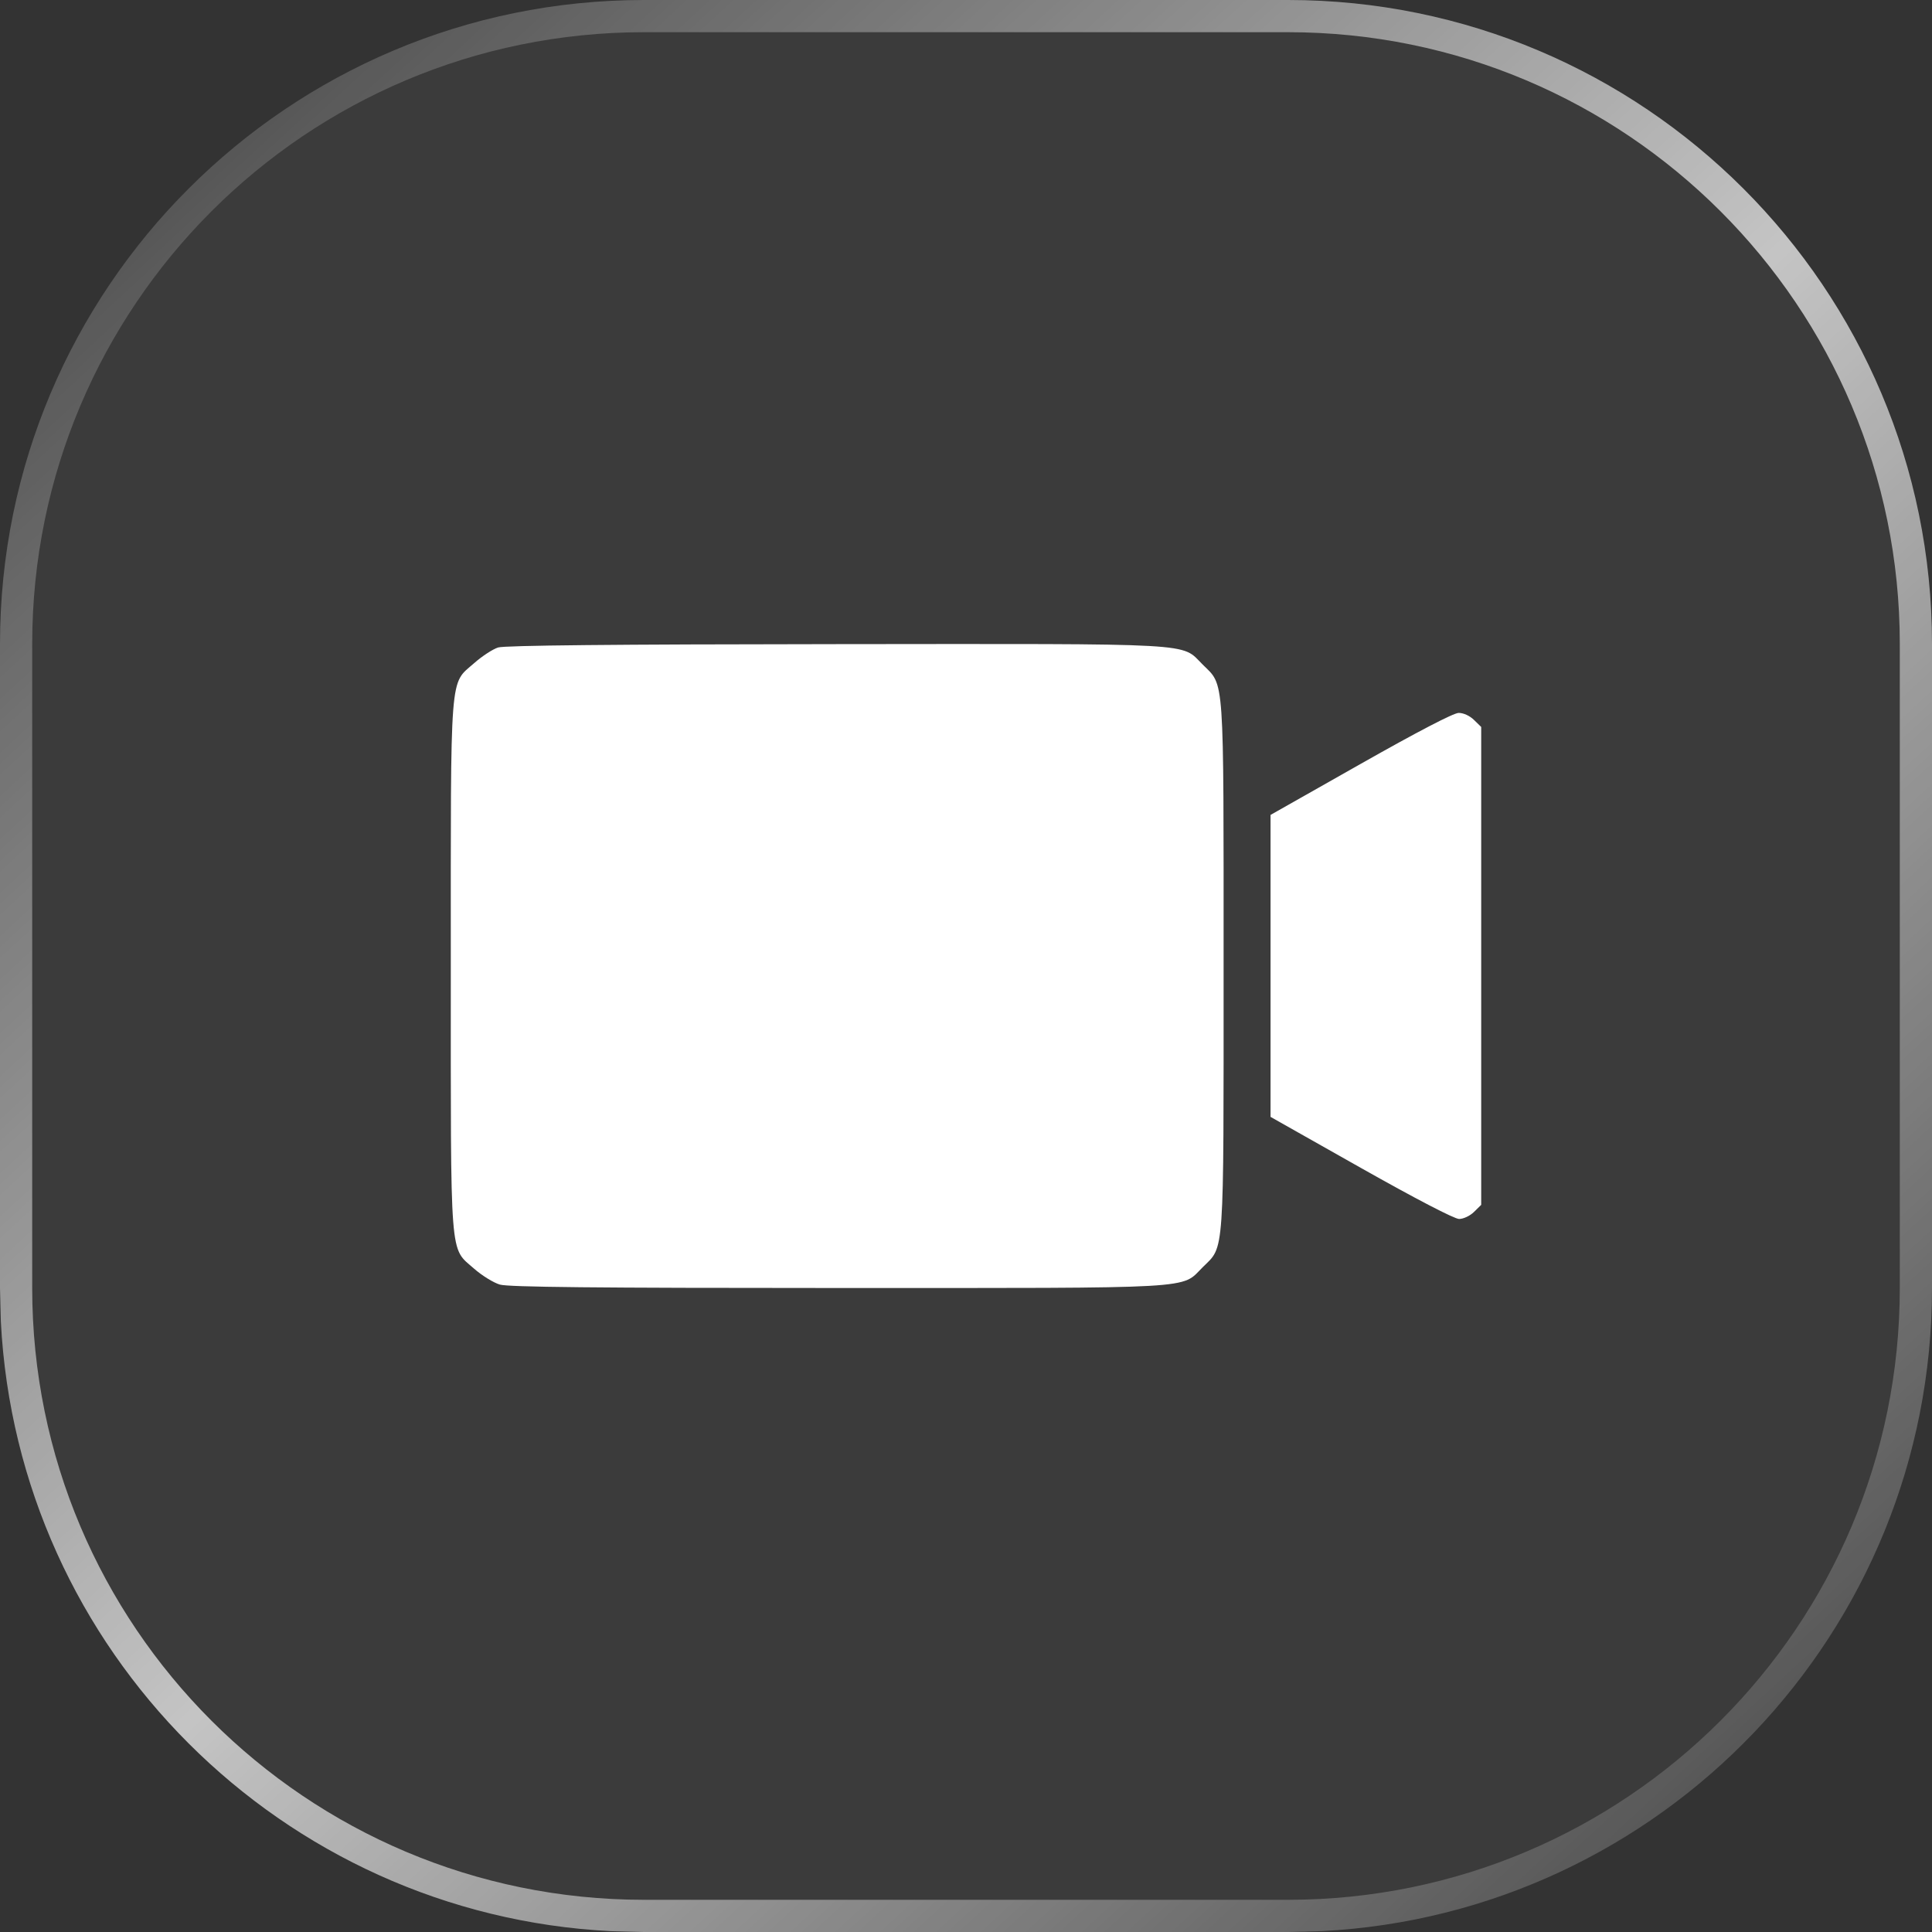 <?xml version="1.0" encoding="UTF-8"?> <svg xmlns="http://www.w3.org/2000/svg" width="30" height="30" viewBox="0 0 30 30" fill="none"><rect x="0" y="0" width="30" height="30" fill="#333333" stroke="none"/><path d="M0 10C0 4.477 4.477 0 10 0H20C25.523 0 30 4.477 30 10V20C30 25.523 25.523 30 20 30H10C4.477 30 0 25.523 0 20V10Z" fill="white" fill-opacity="0.04"></path><path d="M20 29.5V30H10L10 29.5H20ZM29.5 20V10C29.5 4.753 25.247 0.5 20 0.5H10C4.753 0.5 0.5 4.753 0.5 10V20C0.5 25.247 4.753 29.5 10 29.5L10 30L9.485 29.987C4.372 29.728 0.272 25.628 0.013 20.515L0 20V10C0 4.477 4.477 0 10 0H20C25.523 0 30 4.477 30 10V20C30 25.35 25.798 29.72 20.515 29.987L20 30V29.5C25.247 29.5 29.5 25.247 29.5 20Z" fill="url(#paint0_linear_146_6)"></path><path fill-rule="evenodd" clip-rule="evenodd" d="M7.735 10.054C7.652 10.08 7.485 10.189 7.364 10.296C6.978 10.637 7 10.351 7 14.999C7 19.644 6.978 19.36 7.363 19.701C7.484 19.807 7.663 19.918 7.762 19.947C7.897 19.986 9.226 20 13.009 20C18.679 20 18.331 20.02 18.676 19.677C19.016 19.34 19 19.575 19 14.999C19 10.422 19.016 10.658 18.676 10.32C18.33 9.977 18.684 9.997 12.981 10.002C9.515 10.005 7.838 10.022 7.735 10.054ZM21.126 11.863L19.729 12.654L19.729 17.343L21.133 18.136C21.982 18.615 22.584 18.928 22.657 18.928C22.724 18.928 22.826 18.88 22.888 18.819L23 18.709V11.288L22.888 11.179C22.822 11.114 22.725 11.07 22.65 11.07C22.57 11.071 22.009 11.363 21.126 11.863Z" fill="white"></path><defs><linearGradient id="paint0_linear_146_6" x1="0" y1="0" x2="28.771" y2="31.135" gradientUnits="userSpaceOnUse"><stop stop-color="white" stop-opacity="0.01"></stop><stop offset="0.51" stop-color="white" stop-opacity="0.7"></stop><stop offset="1" stop-color="white" stop-opacity="0.01"></stop></linearGradient></defs></svg> 